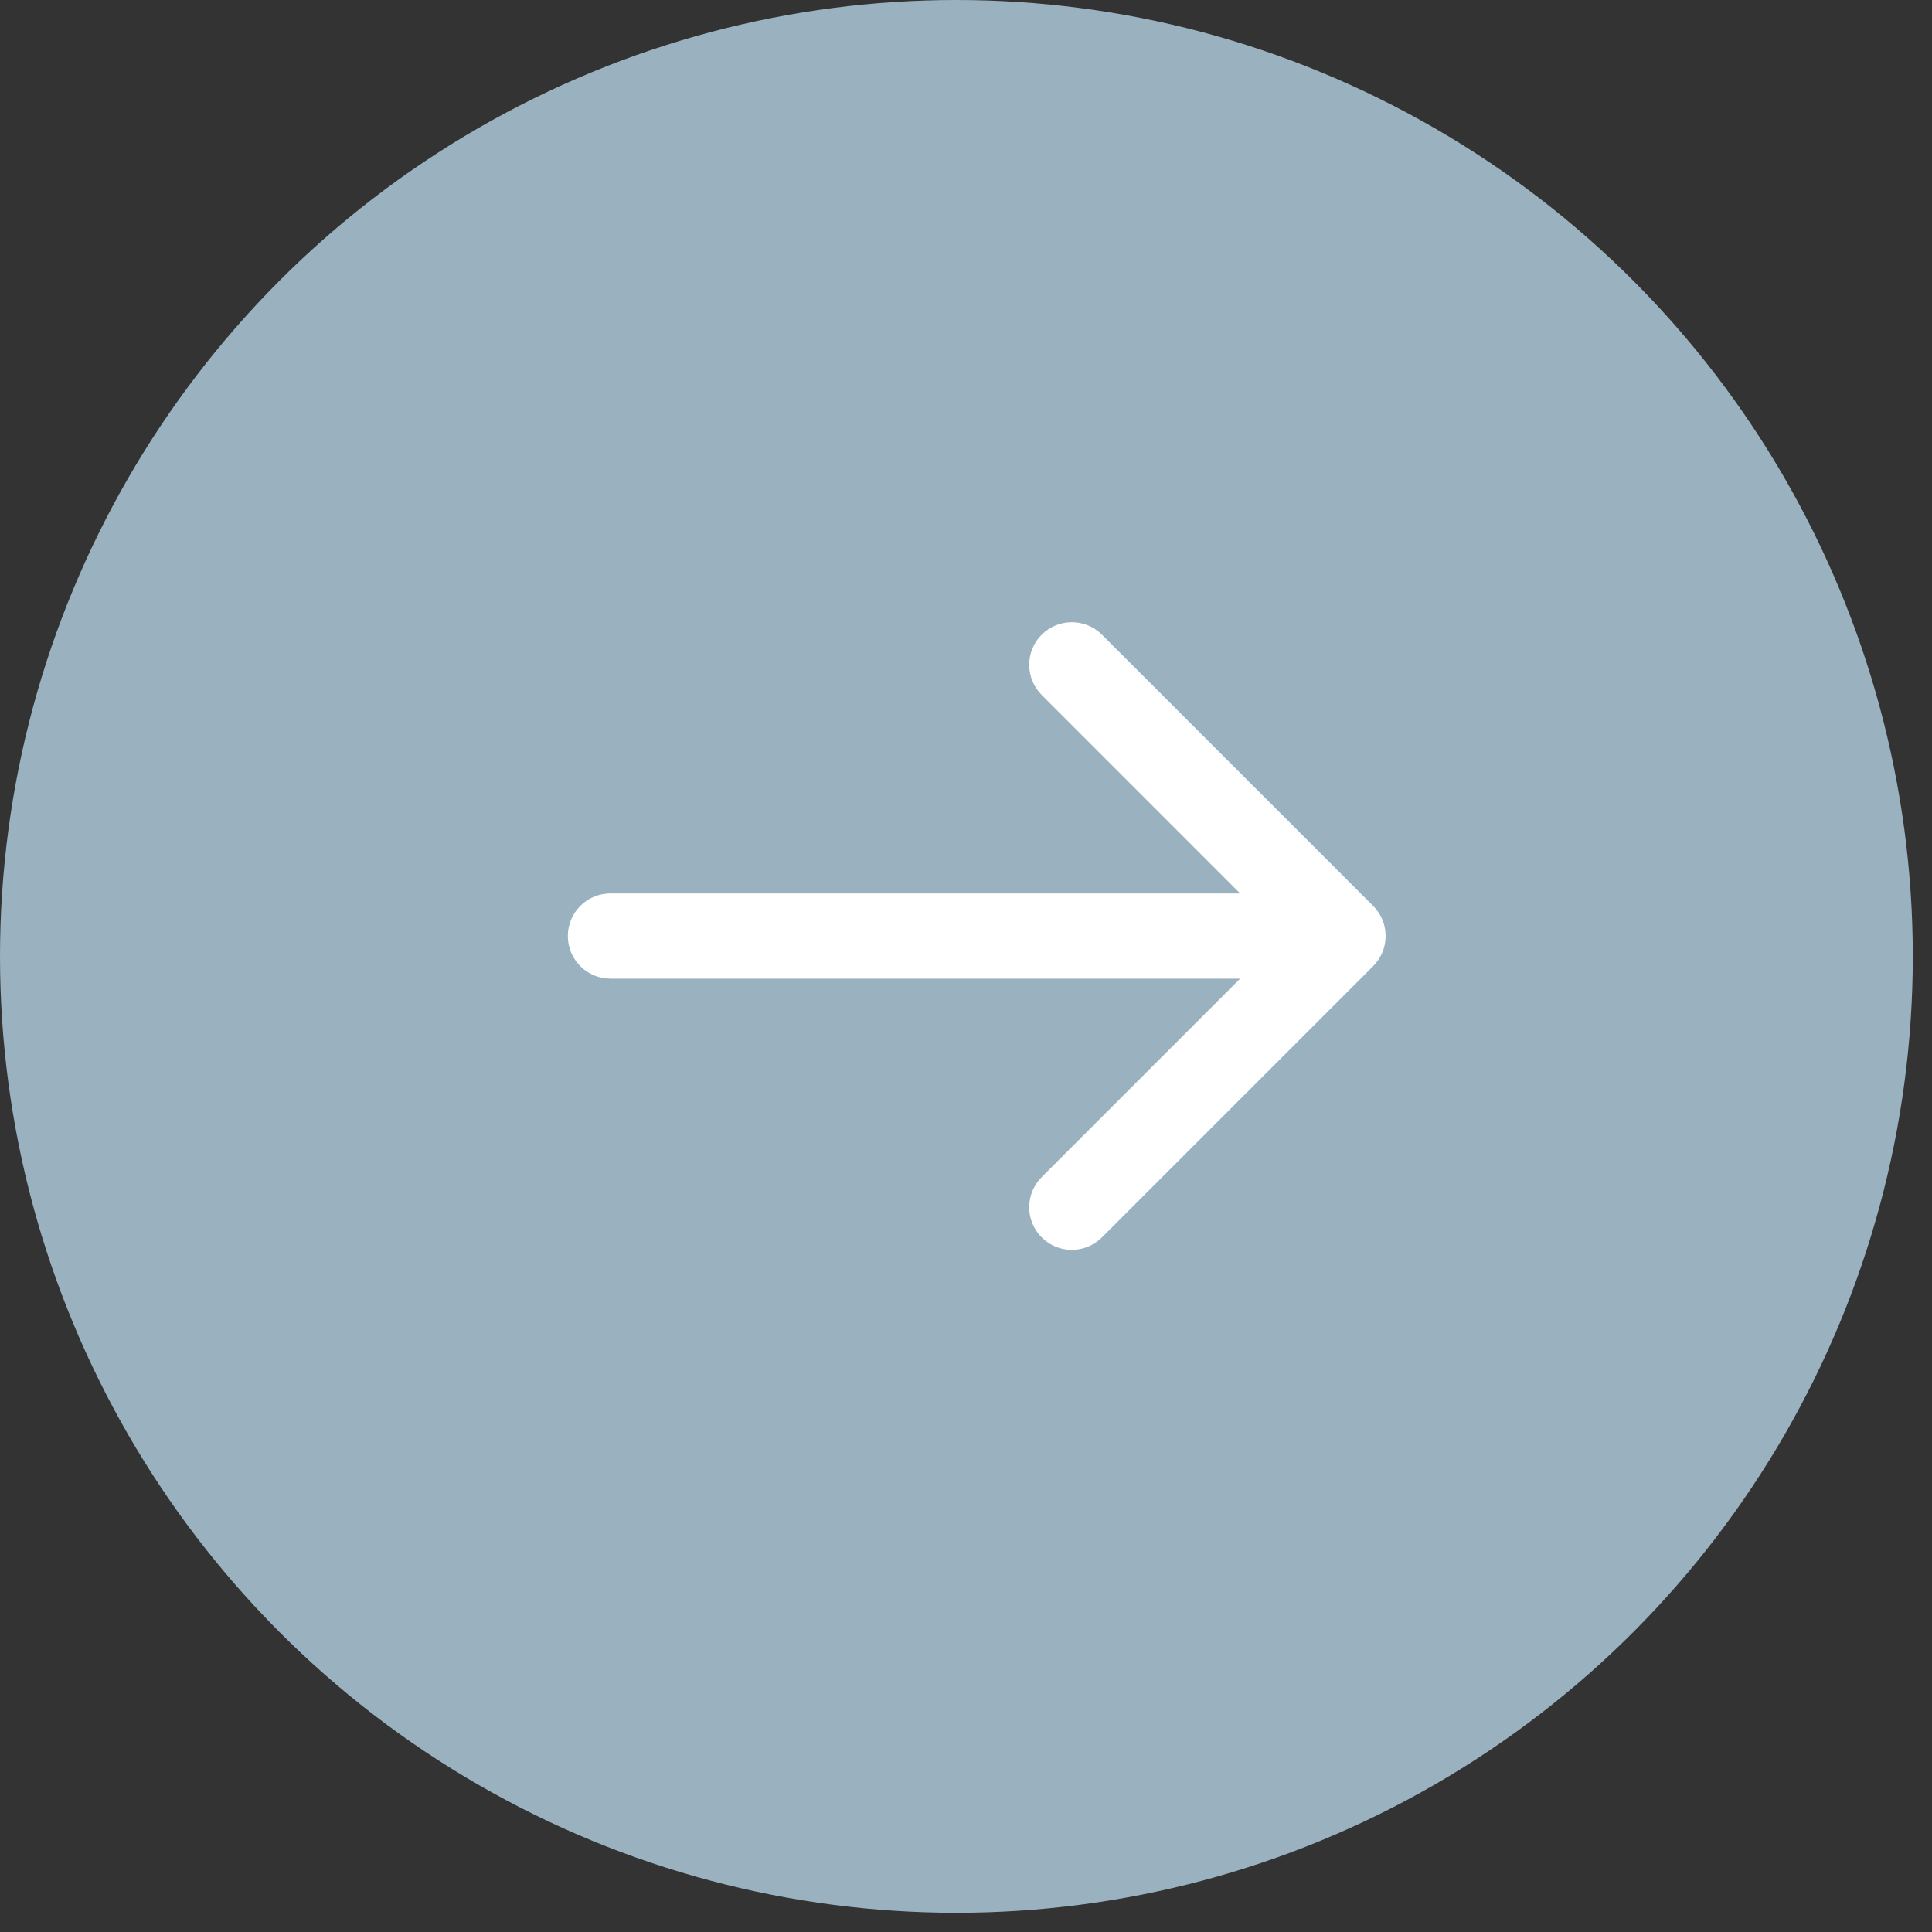 <?xml version="1.0" encoding="UTF-8"?> <svg xmlns="http://www.w3.org/2000/svg" width="34" height="34" viewBox="0 0 34 34" fill="none"><rect x="0" y="0" width="34" height="34" fill="#333333" stroke="none"/> <circle r="16.831" transform="matrix(1 0 0 -1 16.831 16.831)" fill="#9AB1BF"></circle> <path d="M10.743 17.223C10.329 17.223 9.993 16.887 9.993 16.473C9.993 16.058 10.329 15.723 10.743 15.723L10.743 17.223ZM24.165 15.942C24.458 16.235 24.458 16.71 24.165 17.003L19.392 21.776C19.099 22.069 18.625 22.069 18.332 21.776C18.039 21.483 18.039 21.008 18.332 20.715L22.574 16.473L18.332 12.23C18.039 11.937 18.039 11.462 18.332 11.169C18.625 10.877 19.099 10.877 19.392 11.169L24.165 15.942ZM10.743 15.723L23.635 15.723L23.635 17.223L10.743 17.223L10.743 15.723Z" fill="white"></path> </svg> 